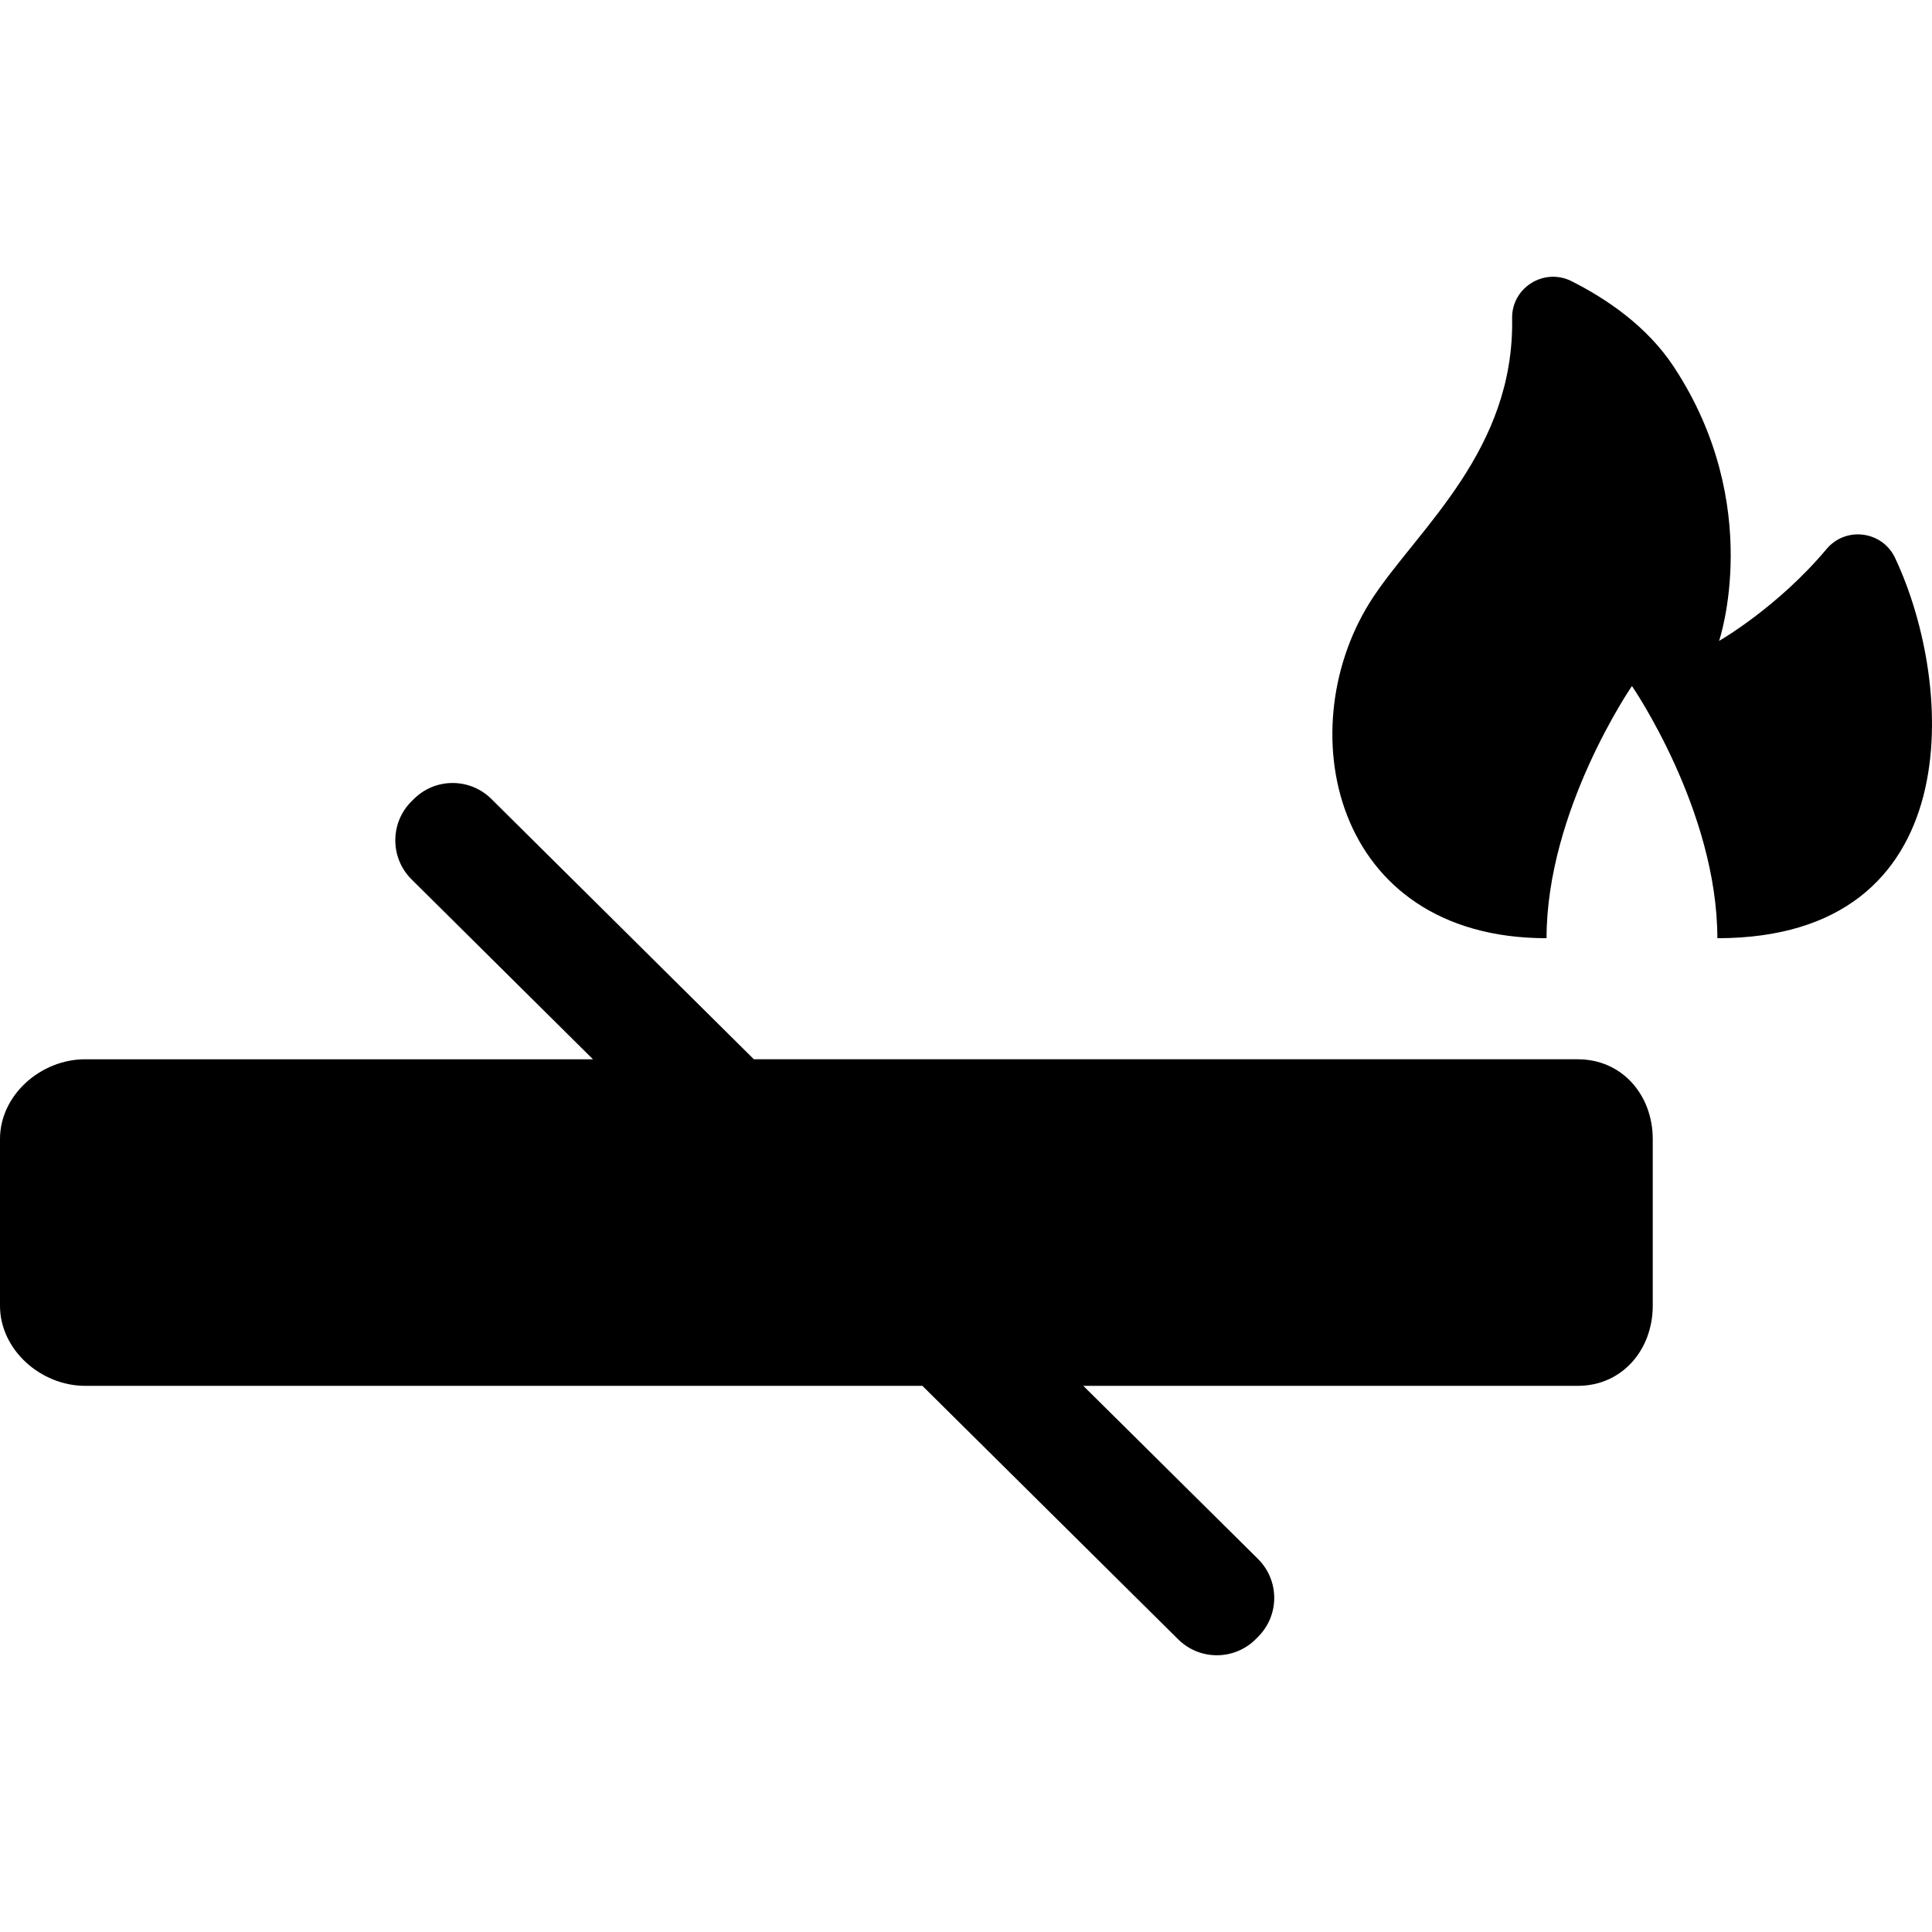 <?xml version='1.0' encoding='iso-8859-1'?>
<!-- Uploaded to: SVG Repo, www.svgrepo.com, Generator: SVG Repo Mixer Tools -->
<svg fill="#000000" height="800px" width="800px" version="1.1" xmlns="http://www.w3.org/2000/svg" viewBox="0 0 289.904 289.904" xmlns:xlink="http://www.w3.org/1999/xlink" enable-background="new 0 0 289.904 289.904">
  <g>
    <path d="m236.761,158.948h-123.637l-39.367-39.037c-3.223-3.223-8.445-3.228-11.668-0.005l-.354,.351c-3.222,3.221-3.222,8.455 0,11.676l27.242,27.016h-76.216c-6.627-0.001-12.761,5.35-12.761,11.977v25c0,6.627 6.134,12.023 12.761,12.023h125.646l38.358,38.014c3.223,3.223 8.445,3.217 11.668-0.005l.354-.356c3.222-3.222 3.222-8.436 0-11.657l-26.232-25.995h74.207c6.628,0 11.239-5.396 11.239-12.023v-25c-0.001-6.628-4.612-11.979-11.24-11.979z"/>
    <path d="m284.362,83.715c-1.913-4.057-7.394-4.771-10.275-1.336-7.391,8.809-16.13,13.787-16.13,13.787s6.924-20.336-6.822-41.164c-4.003-6.067-10.091-10.178-15.311-12.807-4.126-2.078-9.009,0.958-8.925,5.575 0.358,19.696-13.891,31.4-20.795,41.756-12.813,19.22-6.407,51.255 25.963,51.255 0-19.221 12.813-37.844 12.813-37.844s12.815,18.623 12.815,37.844c37.762,0 35.762-37.781 26.667-57.066z"/>
  </g>
</svg>